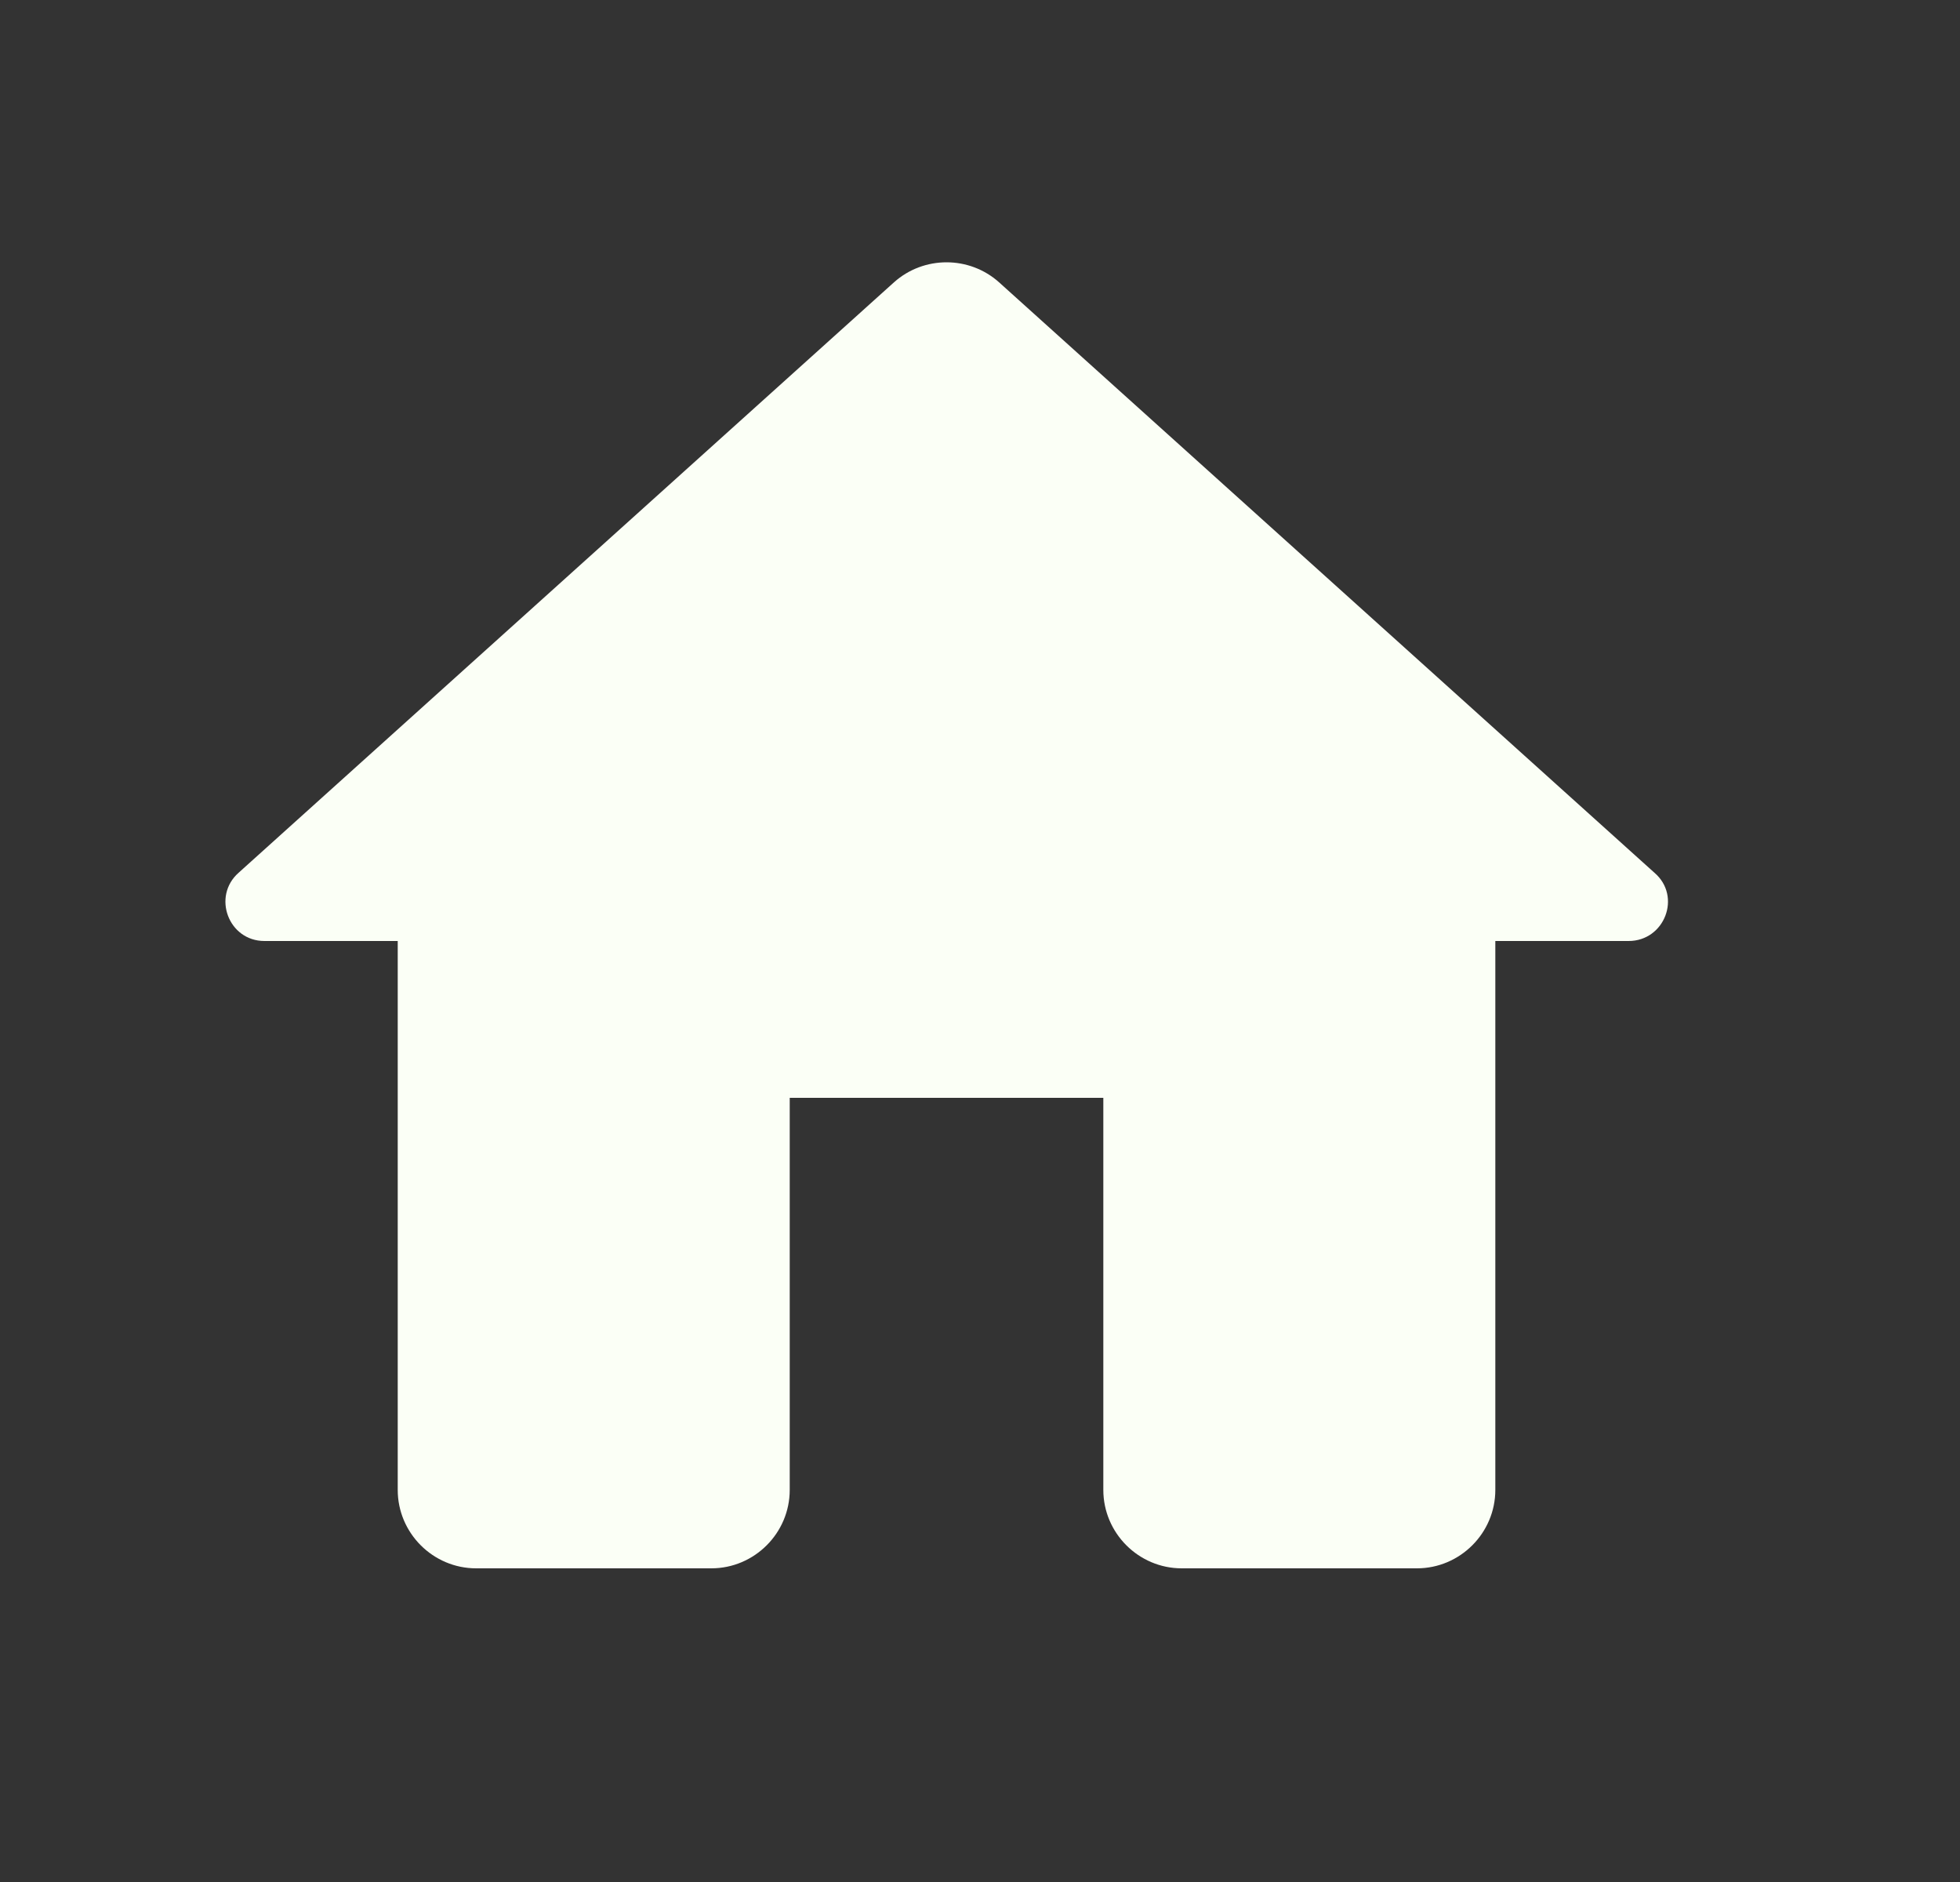 <svg width="25" height="24" viewBox="0 0 25 24" fill="none" xmlns="http://www.w3.org/2000/svg">
<rect x="0" y="0" width="25" height="24" fill="#333333" stroke="none"/>
<path d="M10.073 19V14H14.073V19C14.073 19.55 14.523 20 15.073 20H18.073C18.623 20 19.073 19.55 19.073 19V12H20.773C21.233 12 21.453 11.43 21.103 11.13L12.743 3.6C12.363 3.26 11.783 3.26 11.403 3.6L3.043 11.13C2.703 11.43 2.913 12 3.373 12H5.073V19C5.073 19.55 5.523 20 6.073 20H9.073C9.623 20 10.073 19.55 10.073 19Z" fill="#FBFFF6"/>
</svg>
